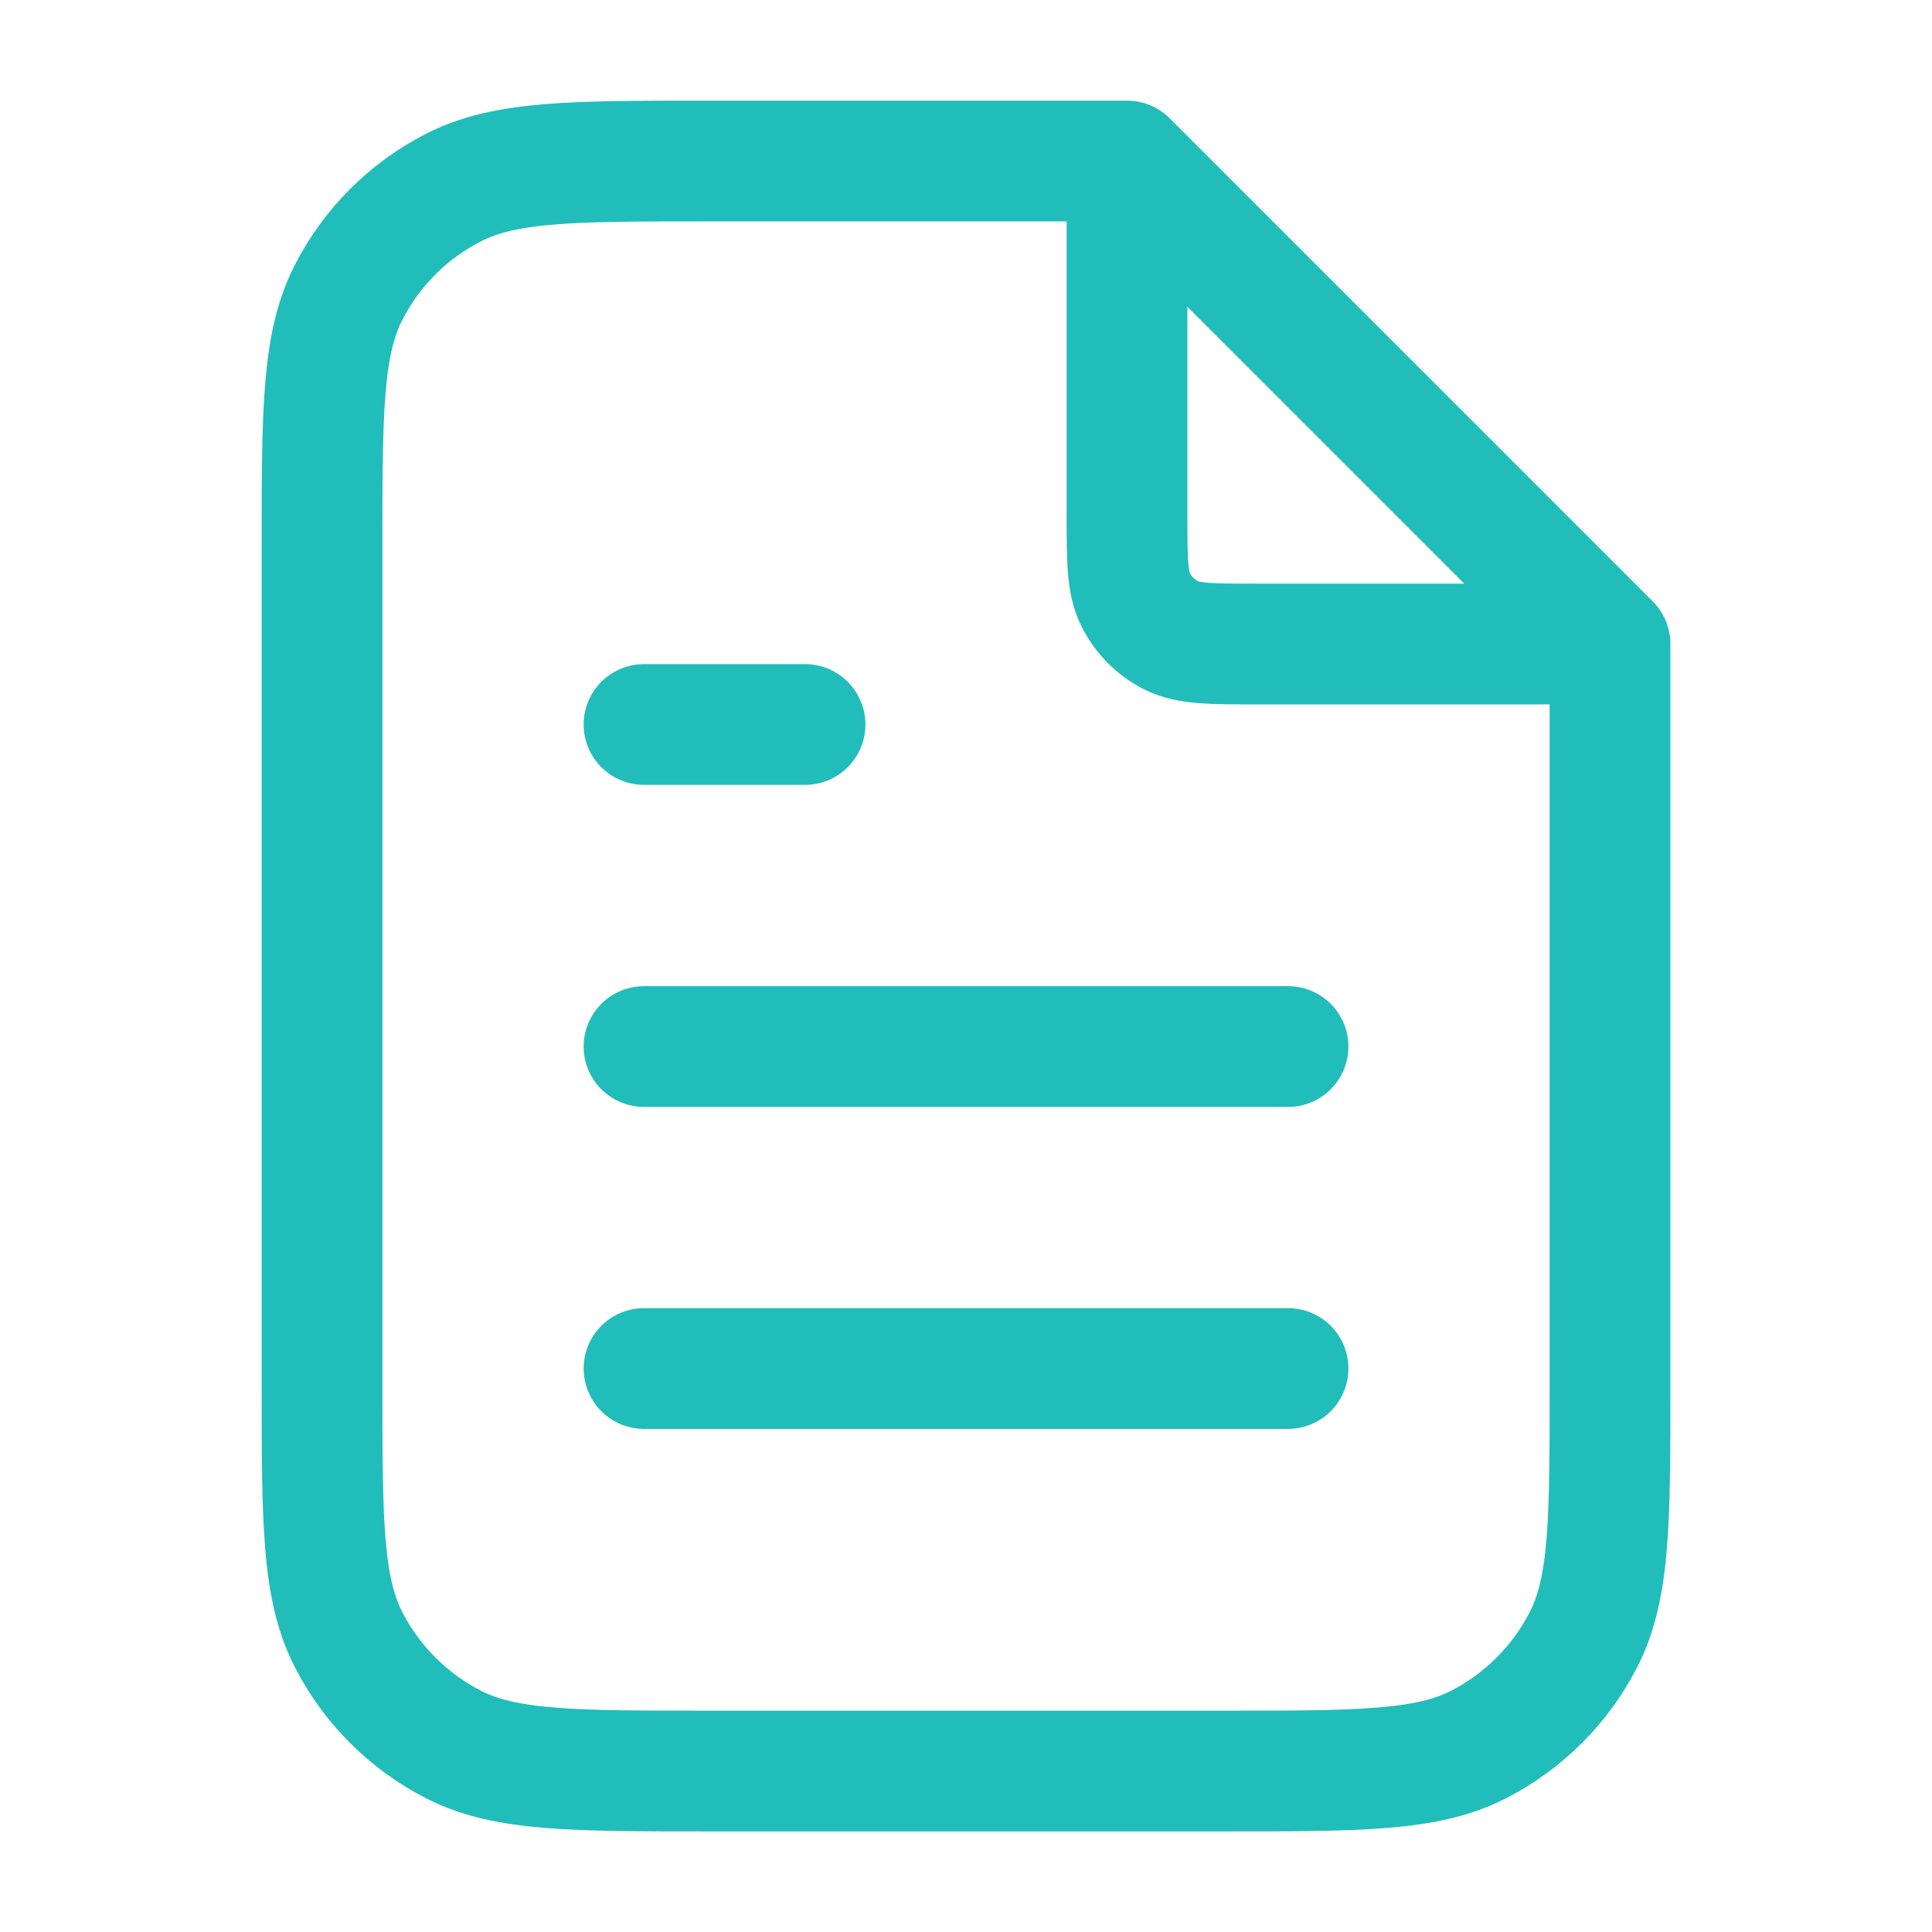 <svg width="32" height="32" viewBox="0 0 32 32" fill="none" xmlns="http://www.w3.org/2000/svg">
<path d="M18.667 3.026V8.534C18.667 9.28 18.667 9.654 18.813 9.939C18.941 10.19 19.144 10.394 19.395 10.522C19.68 10.667 20.054 10.667 20.801 10.667H26.308M21.334 17.334H10.667M21.334 22.667H10.667M13.334 12H10.667M18.667 2.667H11.734C9.494 2.667 8.374 2.667 7.518 3.103C6.765 3.486 6.153 4.098 5.77 4.851C5.334 5.707 5.334 6.827 5.334 9.067V22.934C5.334 25.174 5.334 26.294 5.77 27.15C6.153 27.902 6.765 28.514 7.518 28.898C8.374 29.334 9.494 29.334 11.734 29.334H20.267C22.508 29.334 23.628 29.334 24.483 28.898C25.236 28.514 25.848 27.902 26.231 27.15C26.667 26.294 26.667 25.174 26.667 22.934V10.667L18.667 2.667Z" stroke="#21BDBA" stroke-width="2" stroke-linecap="round" stroke-linejoin="round"/>
</svg>
